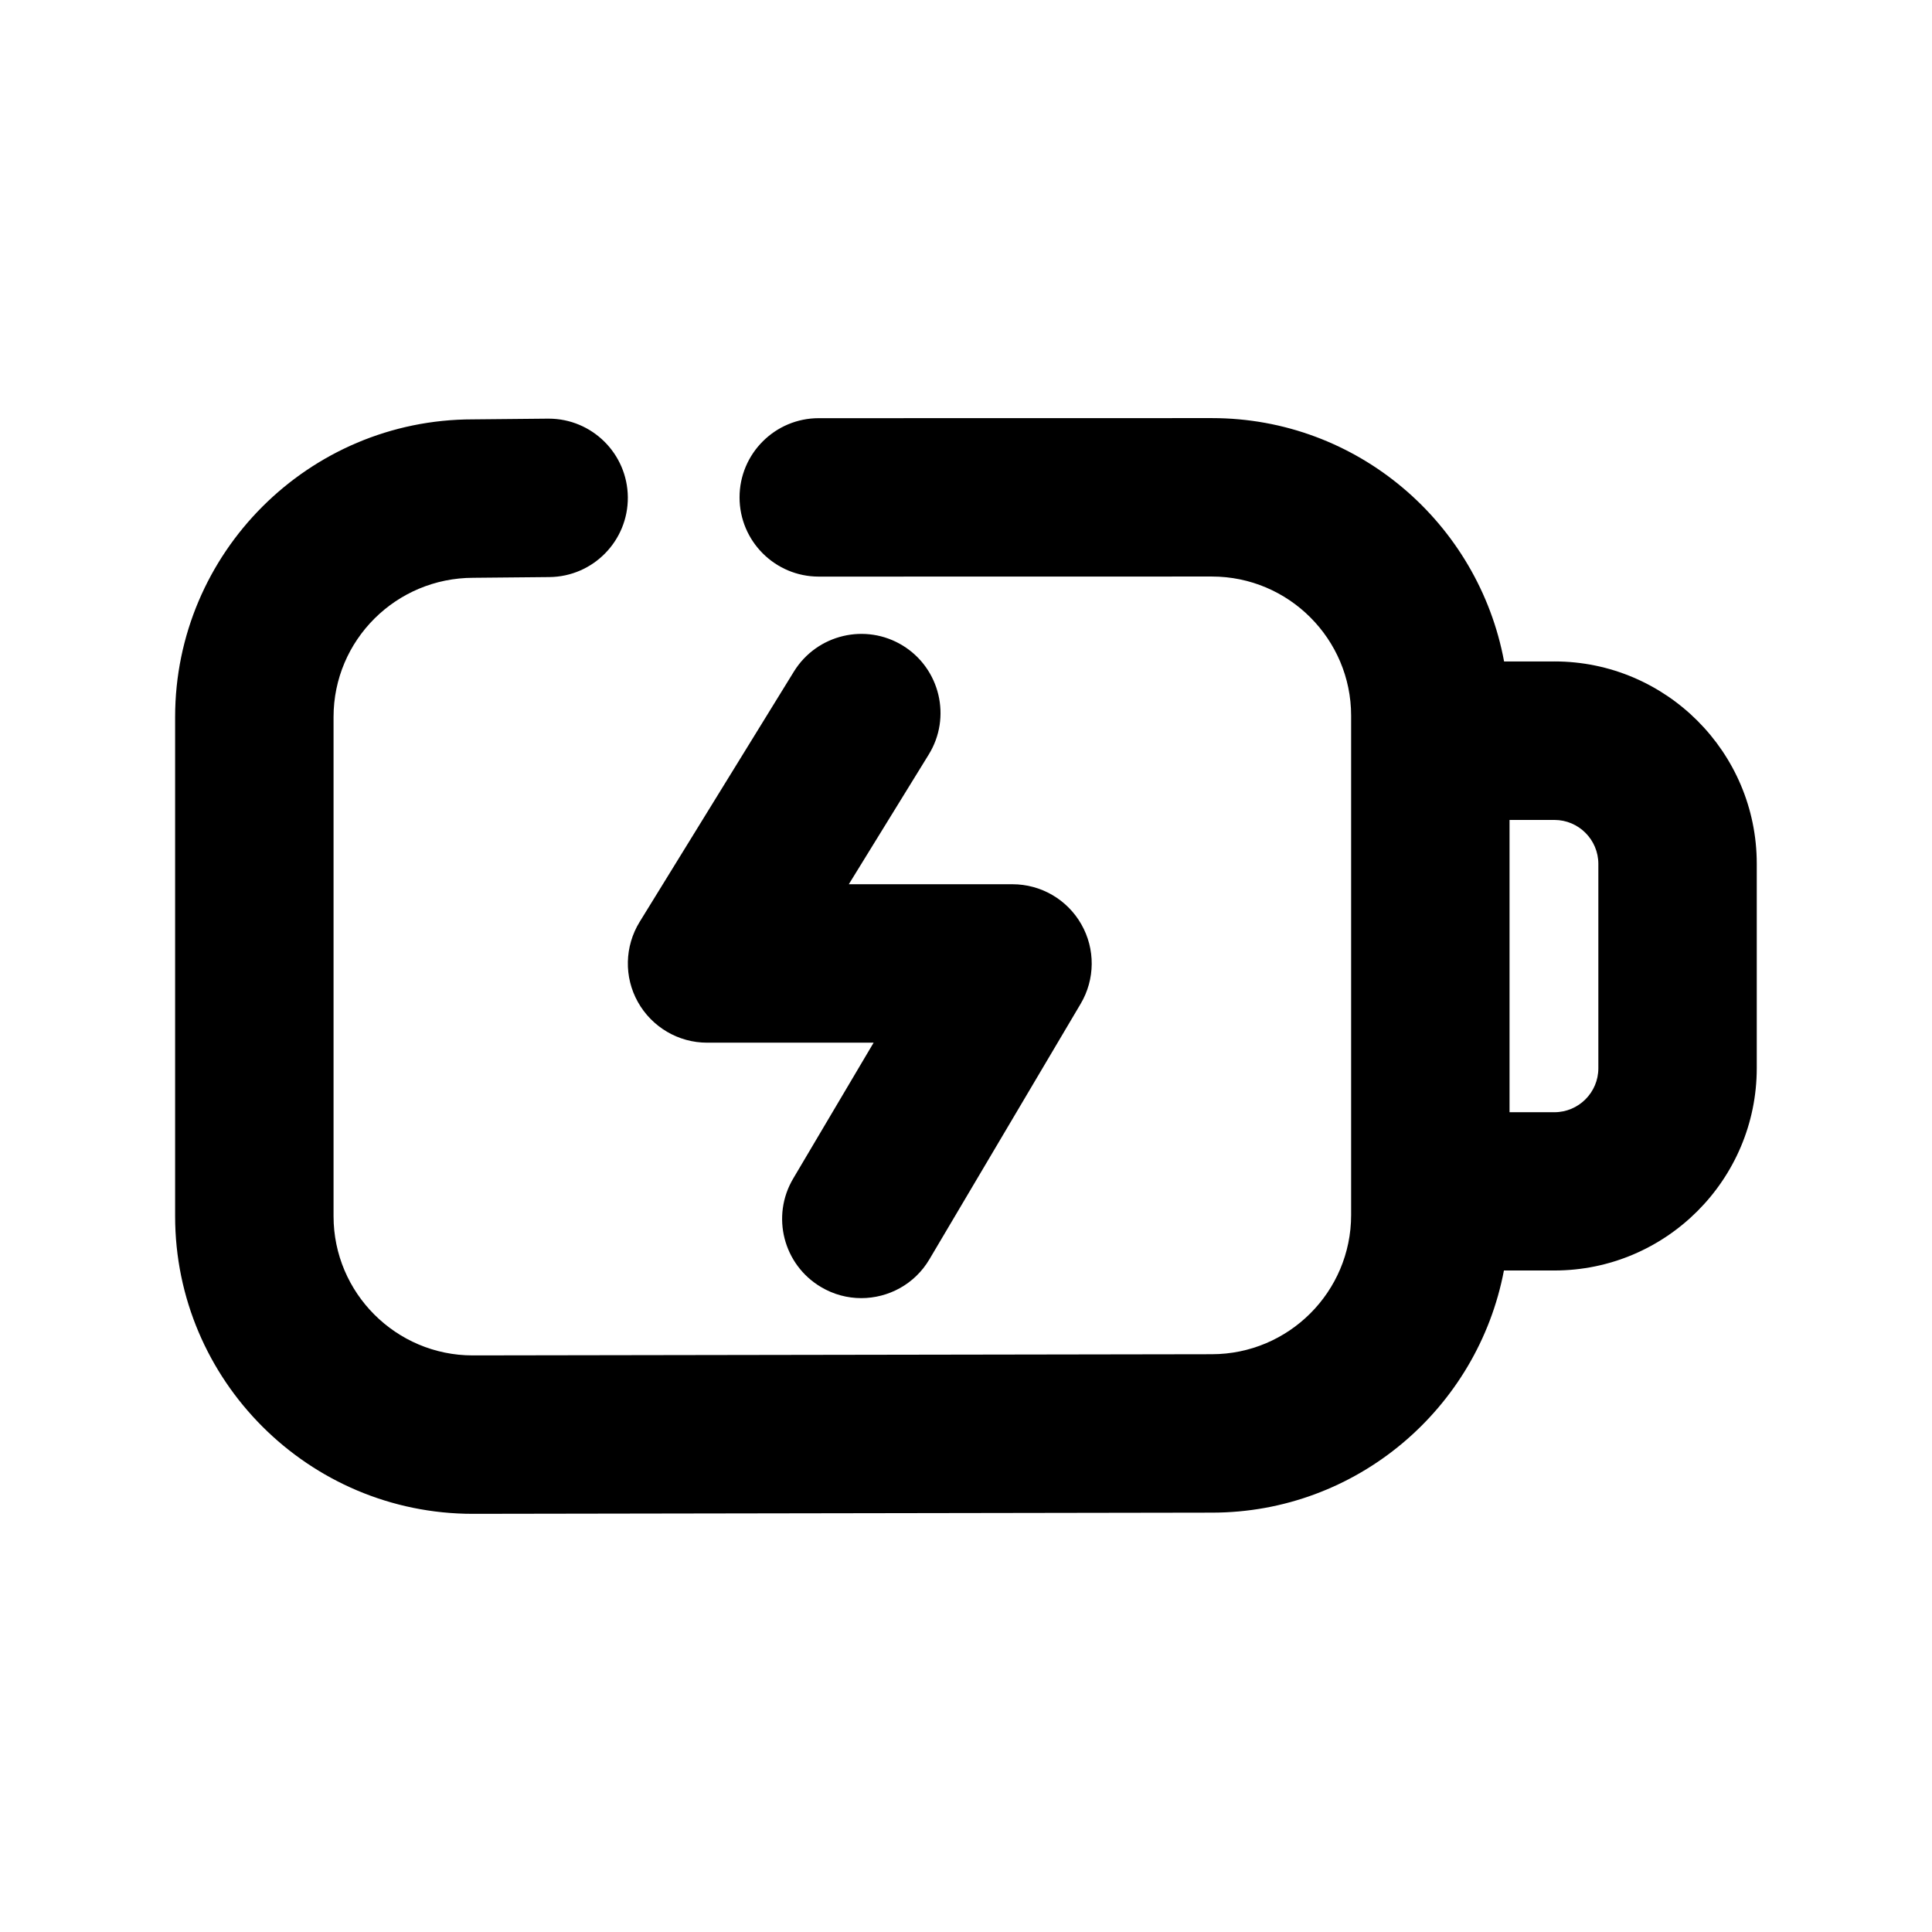 <?xml version="1.0" encoding="UTF-8"?>
<!-- Uploaded to: ICON Repo, www.iconrepo.com, Generator: ICON Repo Mixer Tools -->
<svg fill="#000000" width="800px" height="800px" version="1.1" viewBox="144 144 512 512" xmlns="http://www.w3.org/2000/svg">
 <g>
  <path d="m383.29 315.11c-9.867-6.086-22.797-3-28.887 6.844l-40.891 66.355c-3.988 6.488-4.176 14.609-0.461 21.242 3.715 6.633 10.727 10.77 18.324 10.77h44.145l-21.309 36c-5.918 9.973-2.625 22.84 7.367 28.758 3.359 1.996 7.031 2.938 10.664 2.938 7.18 0 14.168-3.672 18.074-10.309l40.074-67.699c3.84-6.488 3.906-14.527 0.168-21.074-3.738-6.551-10.684-10.602-18.242-10.602h-43.371l21.16-34.344c6.113-9.859 3.027-22.789-6.816-28.879z"/>
  <path d="m555.95 319.29h-13.352c-6.801-36.633-38.855-64.488-77.418-64.488l-104.2 0.02c-11.586 0-20.992 9.406-20.992 20.992 0 11.586 9.406 20.992 20.992 20.992l104.18-0.02c20.363 0 36.902 16.562 36.902 36.883v132.33c0 20.34-16.543 36.883-36.945 36.883l-195.84 0.316c-20.34 0-36.883-16.562-36.883-36.883v-132.31c0-20.34 16.543-36.883 37.07-36.883l20.113-0.191c11.586-0.105 20.906-9.594 20.805-21.18-0.105-11.523-9.488-20.805-20.992-20.805h-0.188l-19.926 0.191c-43.473 0-78.867 35.395-78.867 78.867v132.31c0 43.496 35.395 78.867 78.887 78.867l195.86-0.316c38.457 0 70.469-27.688 77.398-64.172h13.371c29.559 0 53.633-24.059 53.633-53.633v-54.18c0.004-29.539-24.055-53.594-53.609-53.594zm11.629 107.81c0 6.422-5.227 11.652-11.652 11.652h-11.883v-77.461h11.883c6.422 0 11.652 5.227 11.652 11.652z"/>
 </g>
</svg>